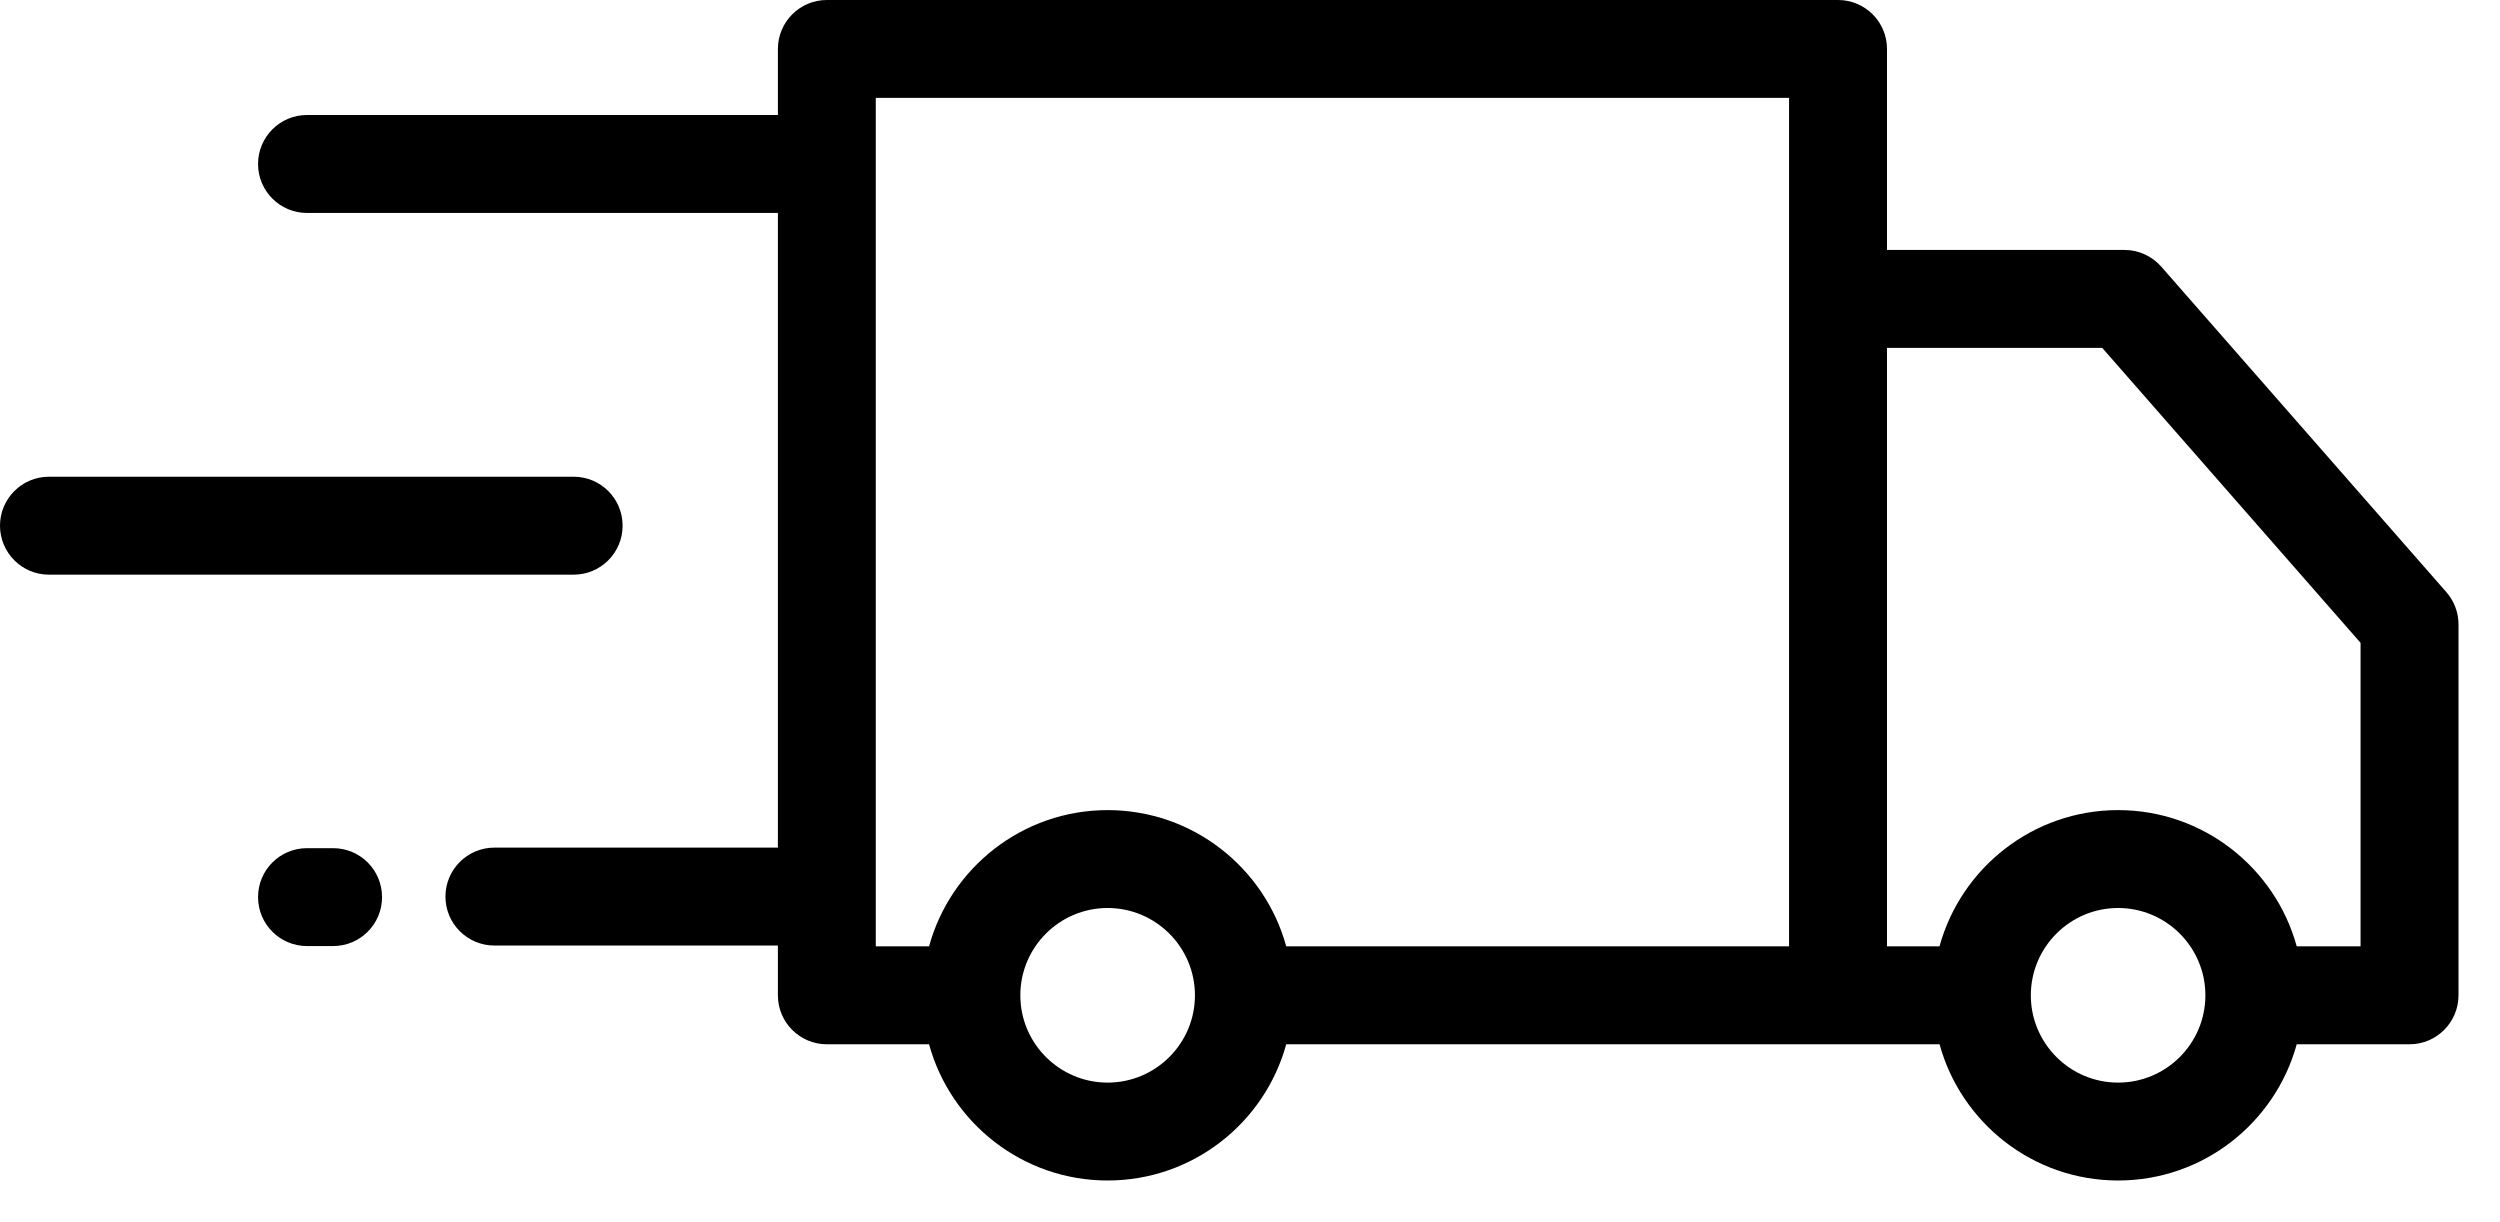 <svg xmlns="http://www.w3.org/2000/svg" fill="none" viewBox="0 0 45 22" height="22" width="45">
<path fill="black" d="M44.035 10.659L38.903 4.8C38.735 4.609 38.494 4.499 38.24 4.499H33.966V0.881C33.966 0.395 33.572 0 33.085 0H14.883C14.397 0 14.002 0.395 14.002 0.881V2.07H5.526C5.039 2.07 4.645 2.465 4.645 2.952C4.645 3.438 5.039 3.833 5.526 3.833H14.002V15.257H8.9C8.413 15.257 8.018 15.652 8.018 16.139C8.018 16.625 8.413 17.02 8.9 17.02H14.002V17.916C14.002 18.402 14.397 18.797 14.883 18.797H16.723C17.11 20.209 18.404 21.249 19.937 21.249C21.471 21.249 22.765 20.209 23.152 18.797H34.912V18.797C35.299 20.209 36.593 21.249 38.126 21.249C39.66 21.249 40.953 20.209 41.341 18.797H43.372C43.858 18.797 44.253 18.402 44.253 17.915V11.239C44.253 11.026 44.175 10.819 44.035 10.659ZM19.937 19.487C19.071 19.487 18.366 18.782 18.366 17.916C18.366 17.049 19.071 16.344 19.937 16.344C20.804 16.344 21.509 17.049 21.509 17.916C21.509 18.782 20.804 19.487 19.937 19.487ZM23.152 17.034C22.765 15.622 21.471 14.582 19.937 14.582C18.404 14.582 17.11 15.622 16.723 17.034H15.764V1.762H32.203V17.034H23.152ZM38.126 19.487C37.26 19.487 36.555 18.782 36.555 17.916C36.555 17.049 37.26 16.344 38.126 16.344C38.992 16.344 39.697 17.049 39.697 17.916C39.697 18.782 38.993 19.487 38.126 19.487ZM42.49 17.034H41.341C40.953 15.622 39.659 14.582 38.126 14.582C36.593 14.582 35.299 15.622 34.911 17.034H33.966V6.262H37.84L42.49 11.571V17.034H42.49Z"></path>
<path fill="black" d="M5.996 15.267H5.526C5.039 15.267 4.645 15.661 4.645 16.148C4.645 16.635 5.039 17.029 5.526 17.029H5.996C6.483 17.029 6.877 16.635 6.877 16.148C6.877 15.661 6.483 15.267 5.996 15.267Z"></path>
<path fill="black" d="M10.326 8.581H0.881C0.395 8.581 0 8.975 0 9.462C0 9.949 0.395 10.344 0.881 10.344H10.326C10.813 10.344 11.207 9.949 11.207 9.462C11.207 8.975 10.813 8.581 10.326 8.581Z"></path>
</svg>
